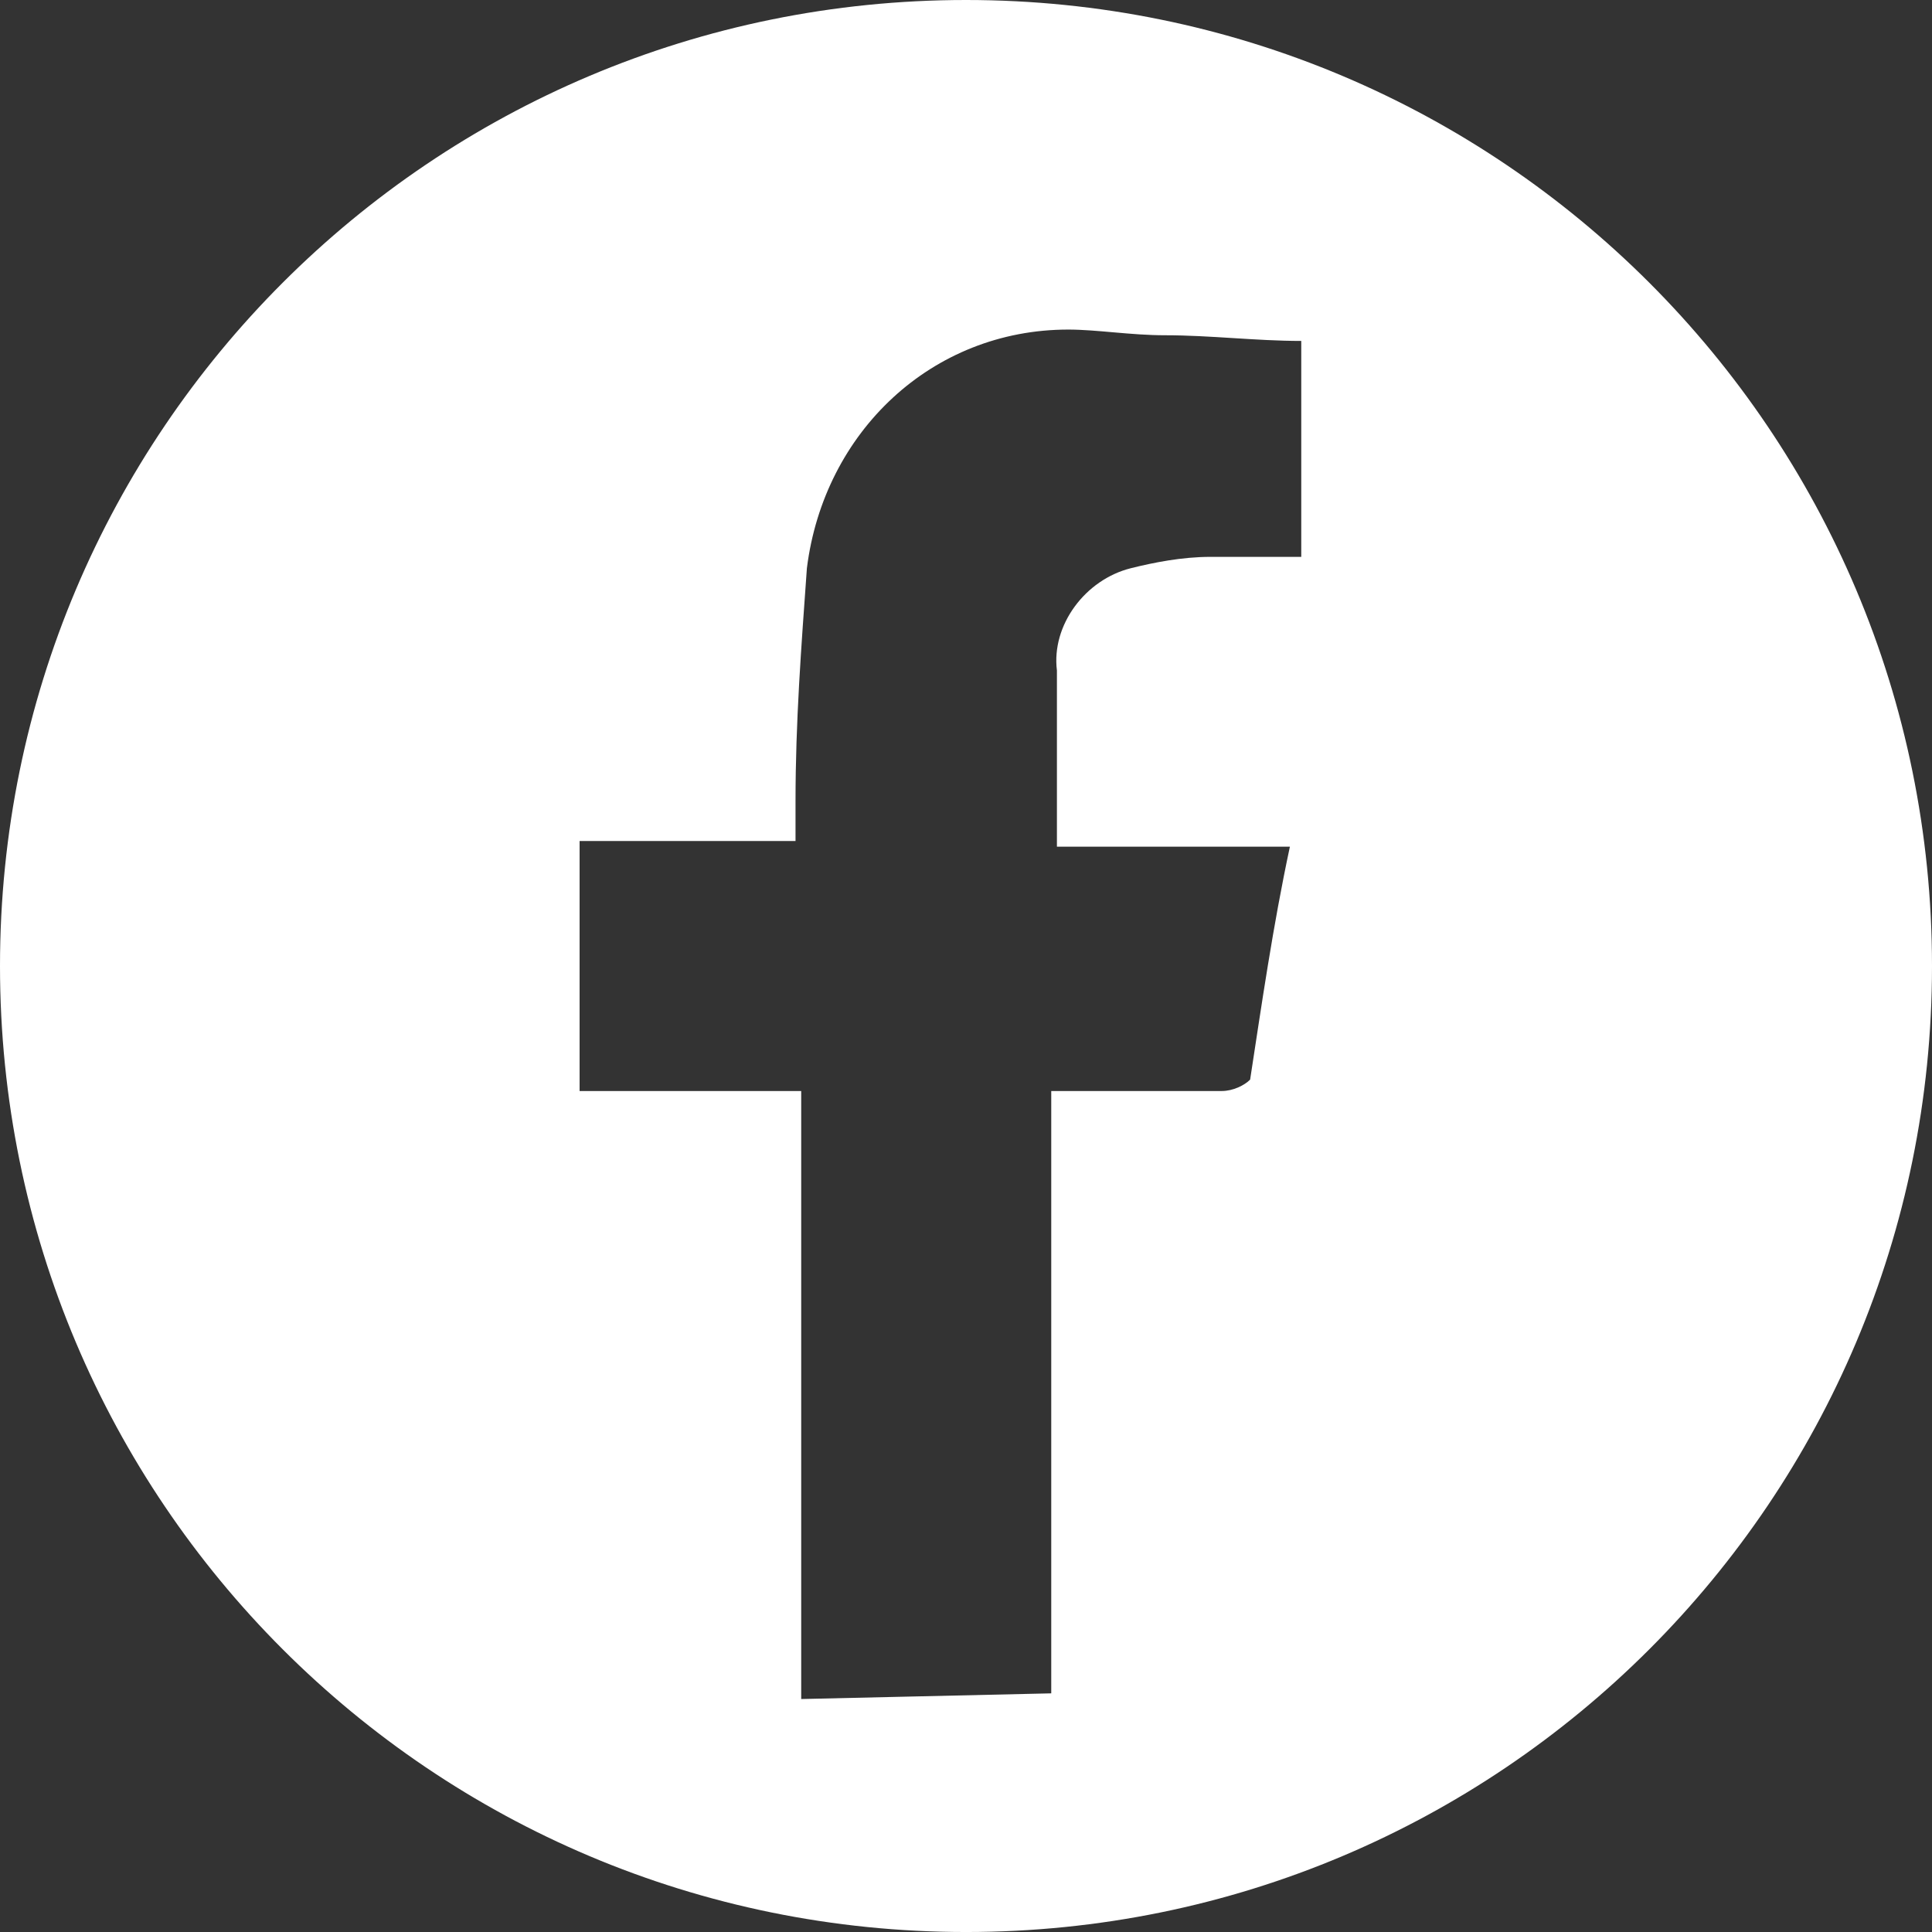 <?xml version="1.0" encoding="utf-8"?>
<!-- Generator: Adobe Illustrator 16.0.0, SVG Export Plug-In . SVG Version: 6.00 Build 0)  -->
<!DOCTYPE svg PUBLIC "-//W3C//DTD SVG 1.1//EN" "http://www.w3.org/Graphics/SVG/1.1/DTD/svg11.dtd">
<svg version="1.1" id="Layer_1" xmlns="http://www.w3.org/2000/svg" xmlns:xlink="http://www.w3.org/1999/xlink" x="0px" y="0px"
	 width="562.207px" height="562.21px" viewBox="16.536 139.84 562.207 562.21"
	 enable-background="new 16.536 139.84 562.207 562.21" xml:space="preserve">
<rect x="16.536" y="139.84" width="562.207" height="562.21" fill="#333333" stroke="none"/>
<path id="Path_258" fill="#FFFFFF" d="M578.743,420.945c0,155.434-125.67,281.105-281.104,281.105S16.536,576.378,16.536,420.945
	c0-155.435,125.671-281.105,281.104-281.105C453.073,139.84,578.743,265.511,578.743,420.945z M322.444,632.601V457.324
	c16.535,0,33.07,0,49.606,0c3.307,0,6.613-1.654,8.268-3.307c3.309-21.498,6.614-44.646,11.575-67.797h-67.796
	c0-18.189,0-34.725,0-51.26c-1.653-13.229,8.268-26.457,21.496-29.765c6.614-1.653,14.882-3.307,23.148-3.307
	c8.27,0,18.189,0,26.457,0v-62.835c-13.229,0-26.457-1.653-39.686-1.653c-9.921,0-19.842-1.654-28.11-1.654
	c-39.685,0-71.103,29.764-76.063,69.45c-1.653,23.148-3.307,44.646-3.307,67.797c0,3.307,0,6.613,0,11.574h-62.836v72.758h64.488
	v176.93L322.444,632.601z"/>
</svg>
